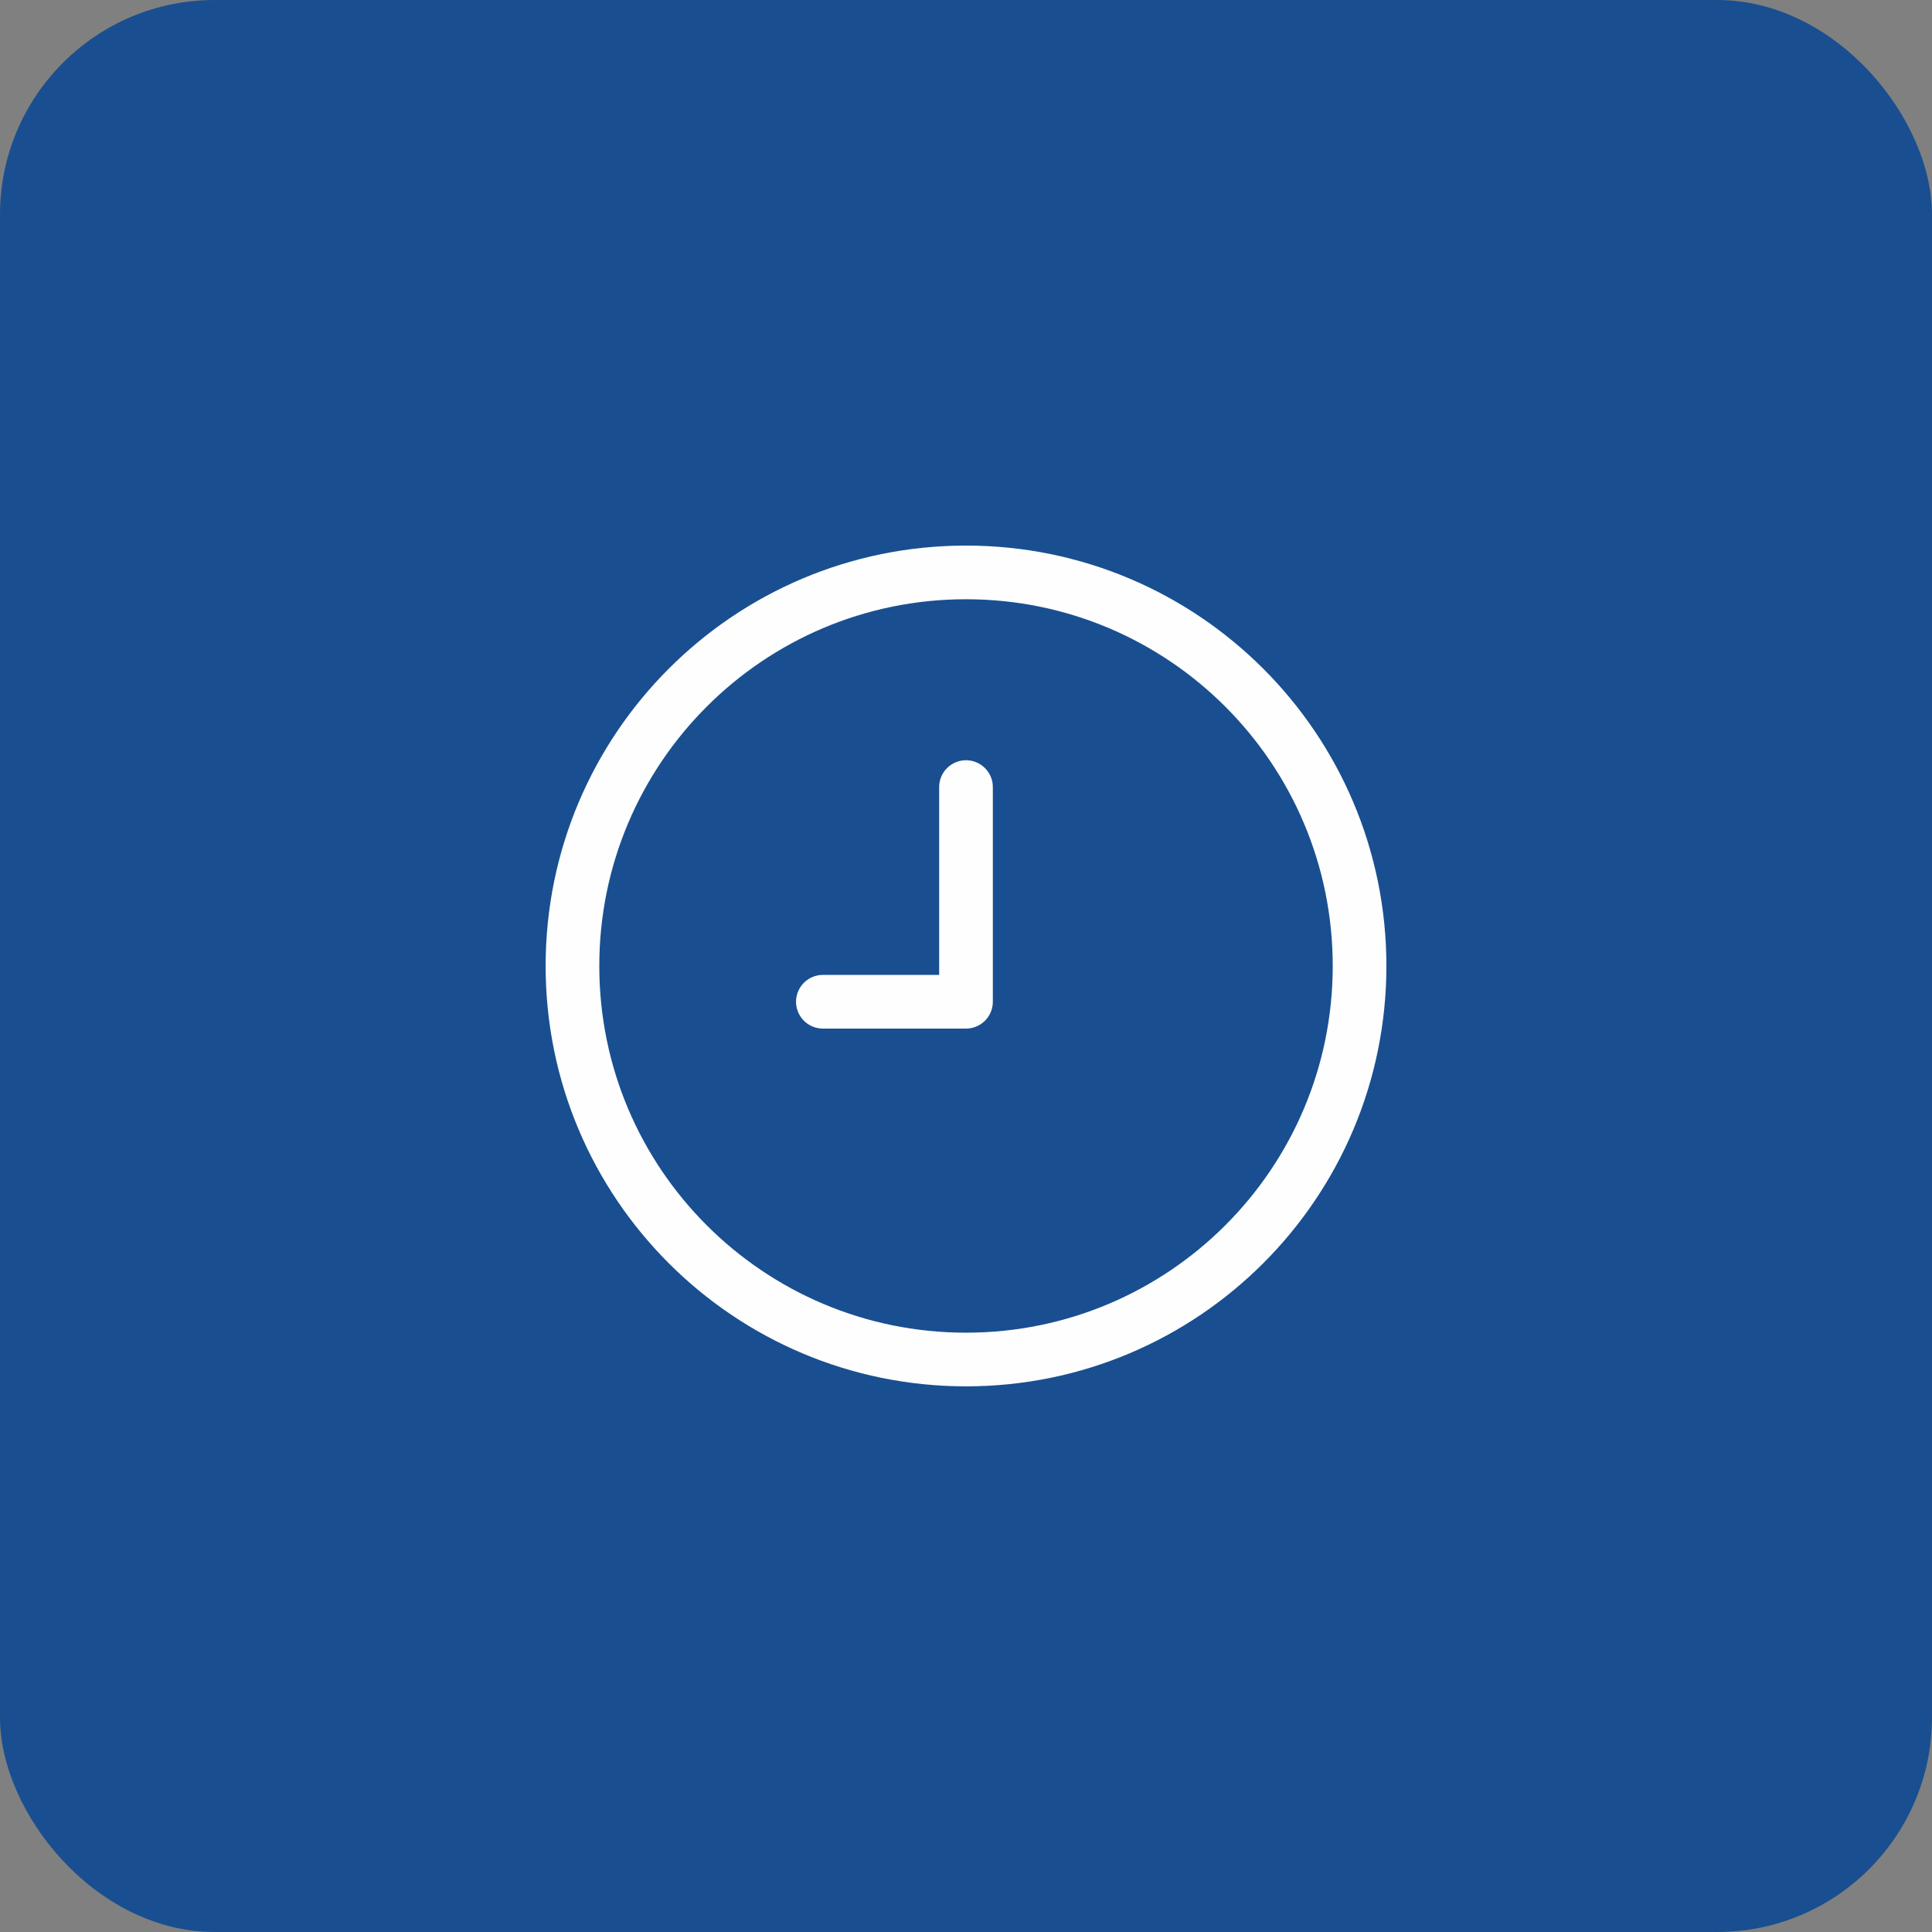 <svg xmlns="http://www.w3.org/2000/svg" width="72" height="72" viewBox="0 0 72 72" fill="none"><rect x="0" y="0" width="72" height="72" fill="#808080" stroke="none"/><rect width="72" height="72" rx="8" fill="#194F90"></rect><path fill-rule="evenodd" clip-rule="evenodd" d="M50.667 35.999C50.667 44.099 44.1 50.665 36 50.665C27.9 50.665 21.334 44.099 21.334 35.999C21.334 27.899 27.9 21.332 36 21.332C44.1 21.332 50.667 27.899 50.667 35.999Z" stroke="#FEFEFE" stroke-width="2" stroke-linecap="round" stroke-linejoin="round"></path><path d="M30.666 37.332H36V29.332" stroke="#FEFEFE" stroke-width="2" stroke-linecap="round" stroke-linejoin="round"></path></svg>